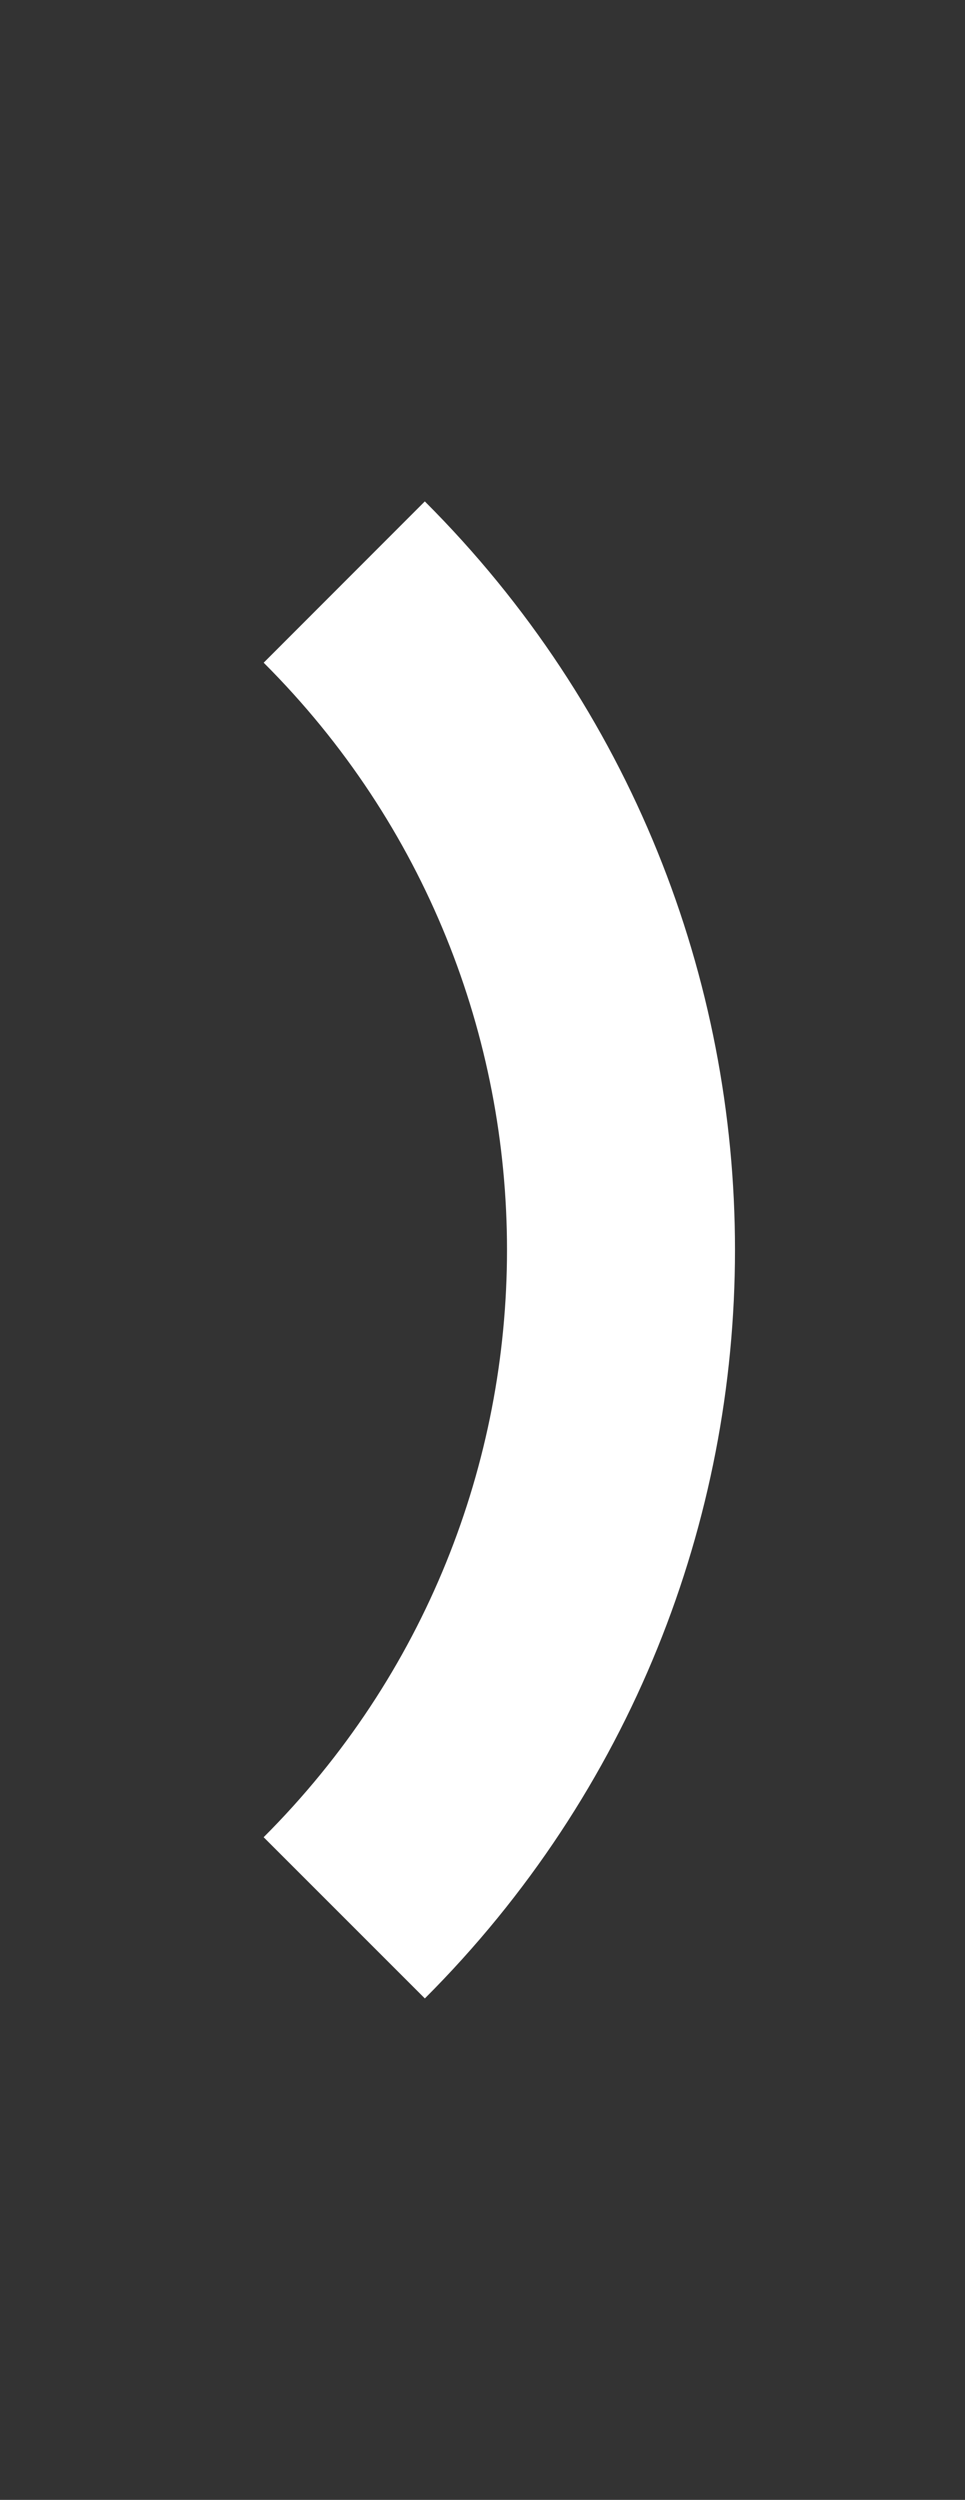 <?xml version="1.0" encoding="utf-8"?>
<!-- Generator: Adobe Illustrator 25.0.0, SVG Export Plug-In . SVG Version: 6.00 Build 0)  -->
<svg version="1.1" xmlns="http://www.w3.org/2000/svg" xmlns:xlink="http://www.w3.org/1999/xlink" x="0px" y="0px"
	 viewBox="0 0 29.63 76.75" style="enable-background:new 0 0 29.63 76.75;" xml:space="preserve">
<rect x="0" y="0" width="29.63" height="76.75" fill="#333333" stroke="none"/>
<style type="text/css">
	.st0{display:none;}
	.st1{display:inline;fill:#DDDDDD;}
	.st2{display:inline;fill:#888A8C;}
	.st3{display:inline;fill:none;stroke:#FFFFFF;stroke-width:7;stroke-miterlimit:10;}
	.st4{display:inline;}
	.st5{fill:none;stroke:#FFFFFF;stroke-width:6.837;stroke-linejoin:round;stroke-miterlimit:10;}
	.st6{fill:none;stroke:#FFFFFF;stroke-width:7;stroke-linejoin:round;stroke-miterlimit:10;}
	.st7{fill:none;stroke:#FFFFFF;stroke-width:7;stroke-miterlimit:10;}
</style>
<g id="Layer_1" class="st0">
	<rect x="-6.73" y="-7.34" class="st1" width="41.08" height="88.76"/>
	<g id="Layer_4">
		<rect x="-35.99" y="-36.35" class="st2" width="267.23" height="270.06"/>
	</g>
	<g id="contact">
		<path class="st3" d="M139.65,38.37V27.49c0-6.01-4.87-10.88-10.88-10.88H63.52c-6.01,0-10.88,4.87-10.88,10.88v10.88"/>
		<path class="st3" d="M52.64,143.5V158c0,6.01,4.87,10.88,10.88,10.88h65.25c6.01,0,10.88-4.87,10.88-10.88v-14.5"/>
		<rect x="52.64" y="38.37" class="st3" width="87" height="105.13"/>
		<line class="st3" x1="85.27" y1="154.37" x2="107.02" y2="154.37"/>
		<path class="st3" d="M-48.3,111.39c-11.33-11.33-11.33-29.69,0-41.01"/>
		<path class="st3" d="M-62.18,121.64c-16.99-16.99-16.99-44.53,0-61.52"/>
		<path class="st3" d="M234.85,111.39c11.33-11.33,11.33-29.69,0-41.01"/>
		<path class="st3" d="M248.72,121.64c16.99-16.99,16.99-44.53,0-61.52"/>
	</g>
	<g id="Layer_6">
		<path class="st3" d="M35.75,58.61c-11.33-11.33-11.33-29.69,0-41.01"/>
	</g>
	<g id="about-me">
		<g class="st4">
			<line class="st5" x1="67.54" y1="95.35" x2="175.96" y2="95.35"/>
			<line class="st5" x1="52.59" y1="151.43" x2="52.59" y2="170.12"/>
			<path class="st5" d="M104.93,177.6L82.5,136.48H56.33c-12.39,0-22.43-10.04-22.43-22.43V72.92c0-8.26,6.7-14.95,14.95-14.95H63.8
				L82.5,80.4h26.17c0,0,2.15,14.95-14.95,14.95c-9.97,0-22.43,0-22.43,0L56.33,80.4"/>
			<path class="st5" d="M67.54,91.78v18.52h18.69c7.94,0,15.02,5.02,17.64,12.52l18.05,54.78"/>
			<path class="st5" d="M18.94,65.44v56.08c0,16.52,13.39,29.91,29.91,29.91h26.17"/>
			<polyline class="st5" points="75.02,177.6 67.54,177.6 60.06,177.6 52.59,170.12 45.11,177.6 37.63,177.6 30.16,177.6 			"/>
			<path class="st5" d="M54.46,46.75c9.39,0,16.82-7.17,16.82-16.02v-5.34c0-8.85-7.43-16.02-16.82-16.02s-16.82,7.17-16.82,16.02
				v5.34C37.63,39.58,45.06,46.75,54.46,46.75z"/>
			<polyline class="st5" points="100.44,69.18 112.4,39.27 179.7,39.27 161.75,84.14 119.88,84.14 			"/>
		</g>
	</g>
	<g id="projects">
		<g class="st4">
			<line class="st6" x1="95.58" y1="5.28" x2="95.58" y2="36.06"/>
			<line class="st6" x1="35.72" y1="30.07" x2="57.49" y2="51.84"/>
			<line class="st6" x1="10.93" y1="89.93" x2="41.71" y2="89.93"/>
			<line class="st6" x1="35.72" y1="149.79" x2="57.49" y2="128.02"/>
			<line class="st6" x1="155.43" y1="149.79" x2="133.67" y2="128.02"/>
			<line class="st6" x1="180.23" y1="89.93" x2="149.45" y2="89.93"/>
			<line class="st6" x1="155.43" y1="30.07" x2="133.67" y2="51.84"/>
			<polyline class="st6" points="110.97,174.58 107.12,174.58 103.27,178.43 95.58,178.43 87.88,178.43 84.03,174.58 80.19,174.58 
							"/>
			<line class="st6" x1="72.49" y1="151.49" x2="118.66" y2="151.49"/>
			<line class="st6" x1="76.34" y1="163.04" x2="114.82" y2="163.04"/>
			<path class="st6" d="M114.82,143.8v-7.7c0-6.95,2.42-13.36,7.24-18.28c7.27-7.42,12-16.59,12-27.89
				c0-21.25-17.23-38.48-38.48-38.48S57.1,68.68,57.1,89.93c0,11.3,4.73,20.48,12,27.89c4.83,4.92,7.24,11.33,7.24,18.28v7.7"/>
			<line class="st6" x1="95.58" y1="143.8" x2="95.58" y2="113.02"/>
			<line class="st6" x1="87.88" y1="113.02" x2="103.27" y2="113.02"/>
			<line class="st6" x1="69.07" y1="25.94" x2="74.96" y2="40.16"/>
			<line class="st6" x1="31.59" y1="63.42" x2="45.81" y2="69.31"/>
			<line class="st6" x1="31.59" y1="116.43" x2="45.81" y2="110.54"/>
			<line class="st6" x1="159.57" y1="116.43" x2="145.35" y2="110.54"/>
			<line class="st6" x1="159.57" y1="63.42" x2="145.35" y2="69.31"/>
			<line class="st6" x1="122.08" y1="25.94" x2="116.19" y2="40.16"/>
		</g>
	</g>
</g>
<g id="Layer_2">
	<path class="st7" d="M-115.56,90.77c-16.99-16.99-16.99-44.53,0-61.52"/>
	<path class="st7" d="M10.57,58.88c11.33-11.33,11.33-29.69,0-41.01"/>
	<path class="st7" d="M116.52,76.75c16.99-16.99,16.99-44.53,0-61.52"/>
</g>
</svg>
